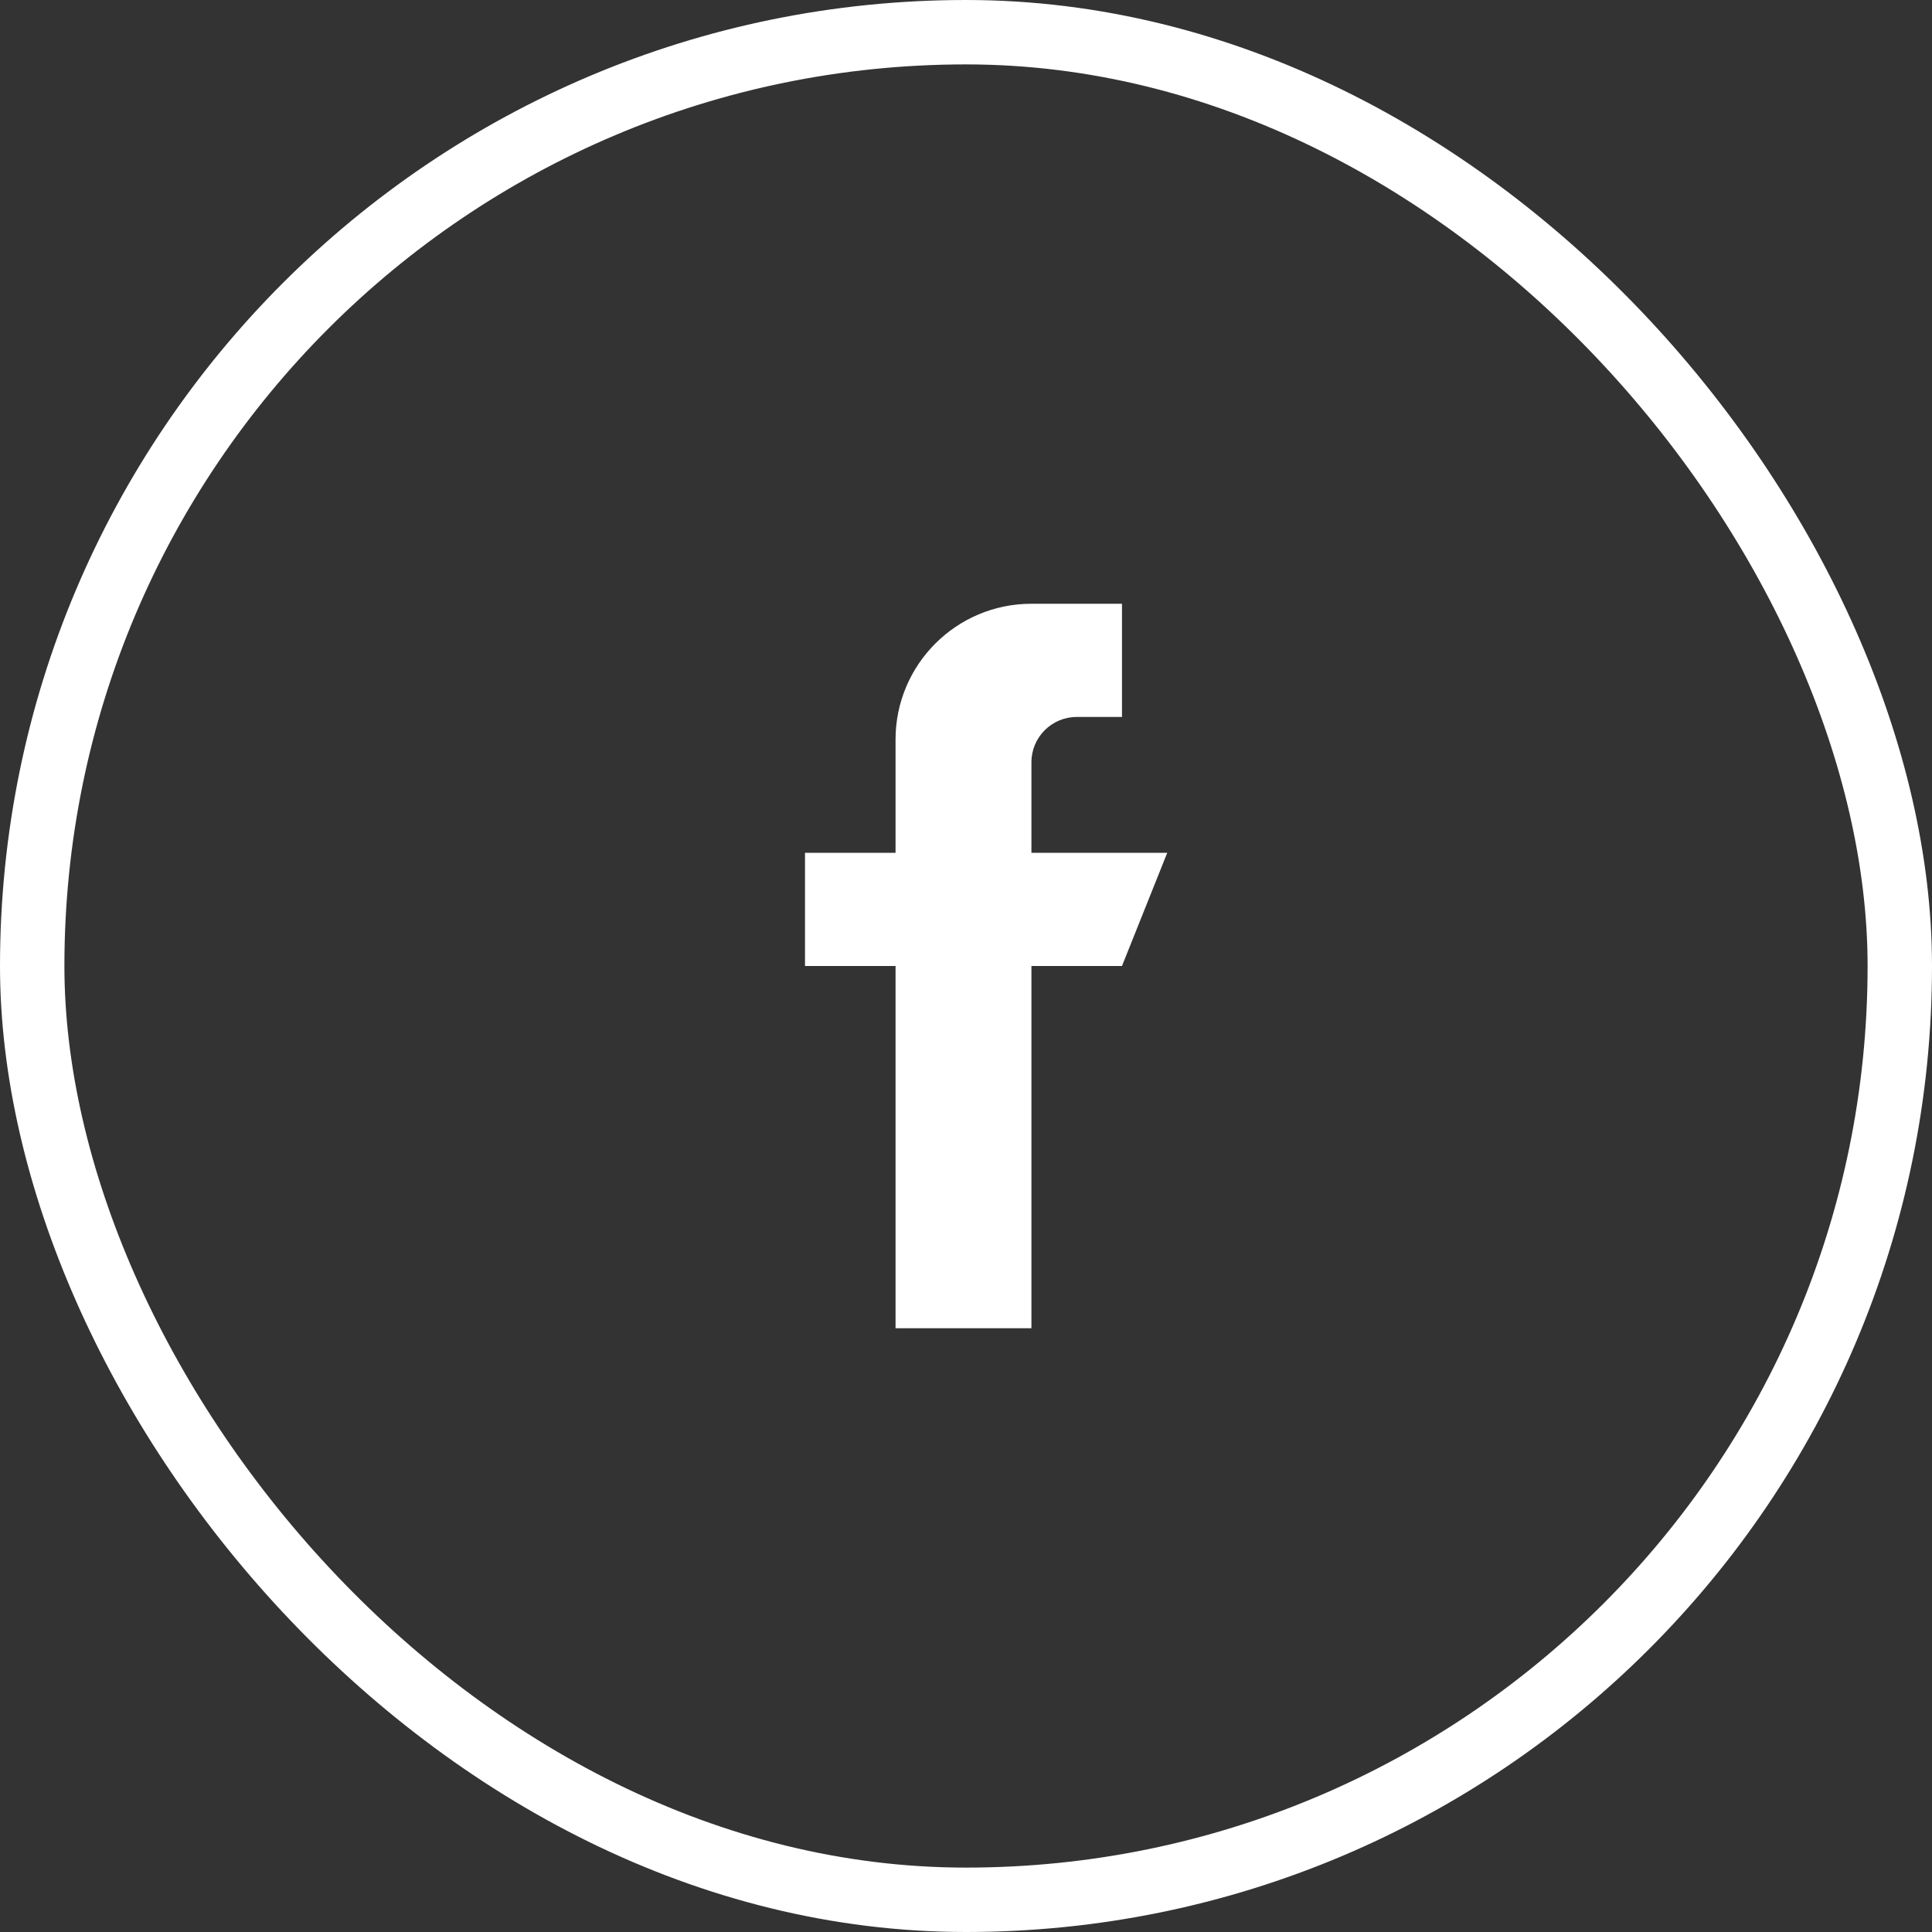 <?xml version="1.0" encoding="UTF-8"?> <svg xmlns="http://www.w3.org/2000/svg" width="30" height="30" viewBox="0 0 30 30" fill="none"><rect x="0" y="0" width="30" height="30" fill="#333333" stroke="none"/><rect x="0.5" y="0.5" width="29" height="29" rx="14.5" stroke="white"></rect><path d="M16.016 13.242V11.836C16.016 11.448 16.331 11.133 16.719 11.133H17.422V9.375H16.016C14.851 9.375 13.906 10.319 13.906 11.484V13.242H12.5V15H13.906V20.625H16.016V15H17.422L18.125 13.242H16.016Z" fill="white"></path></svg> 